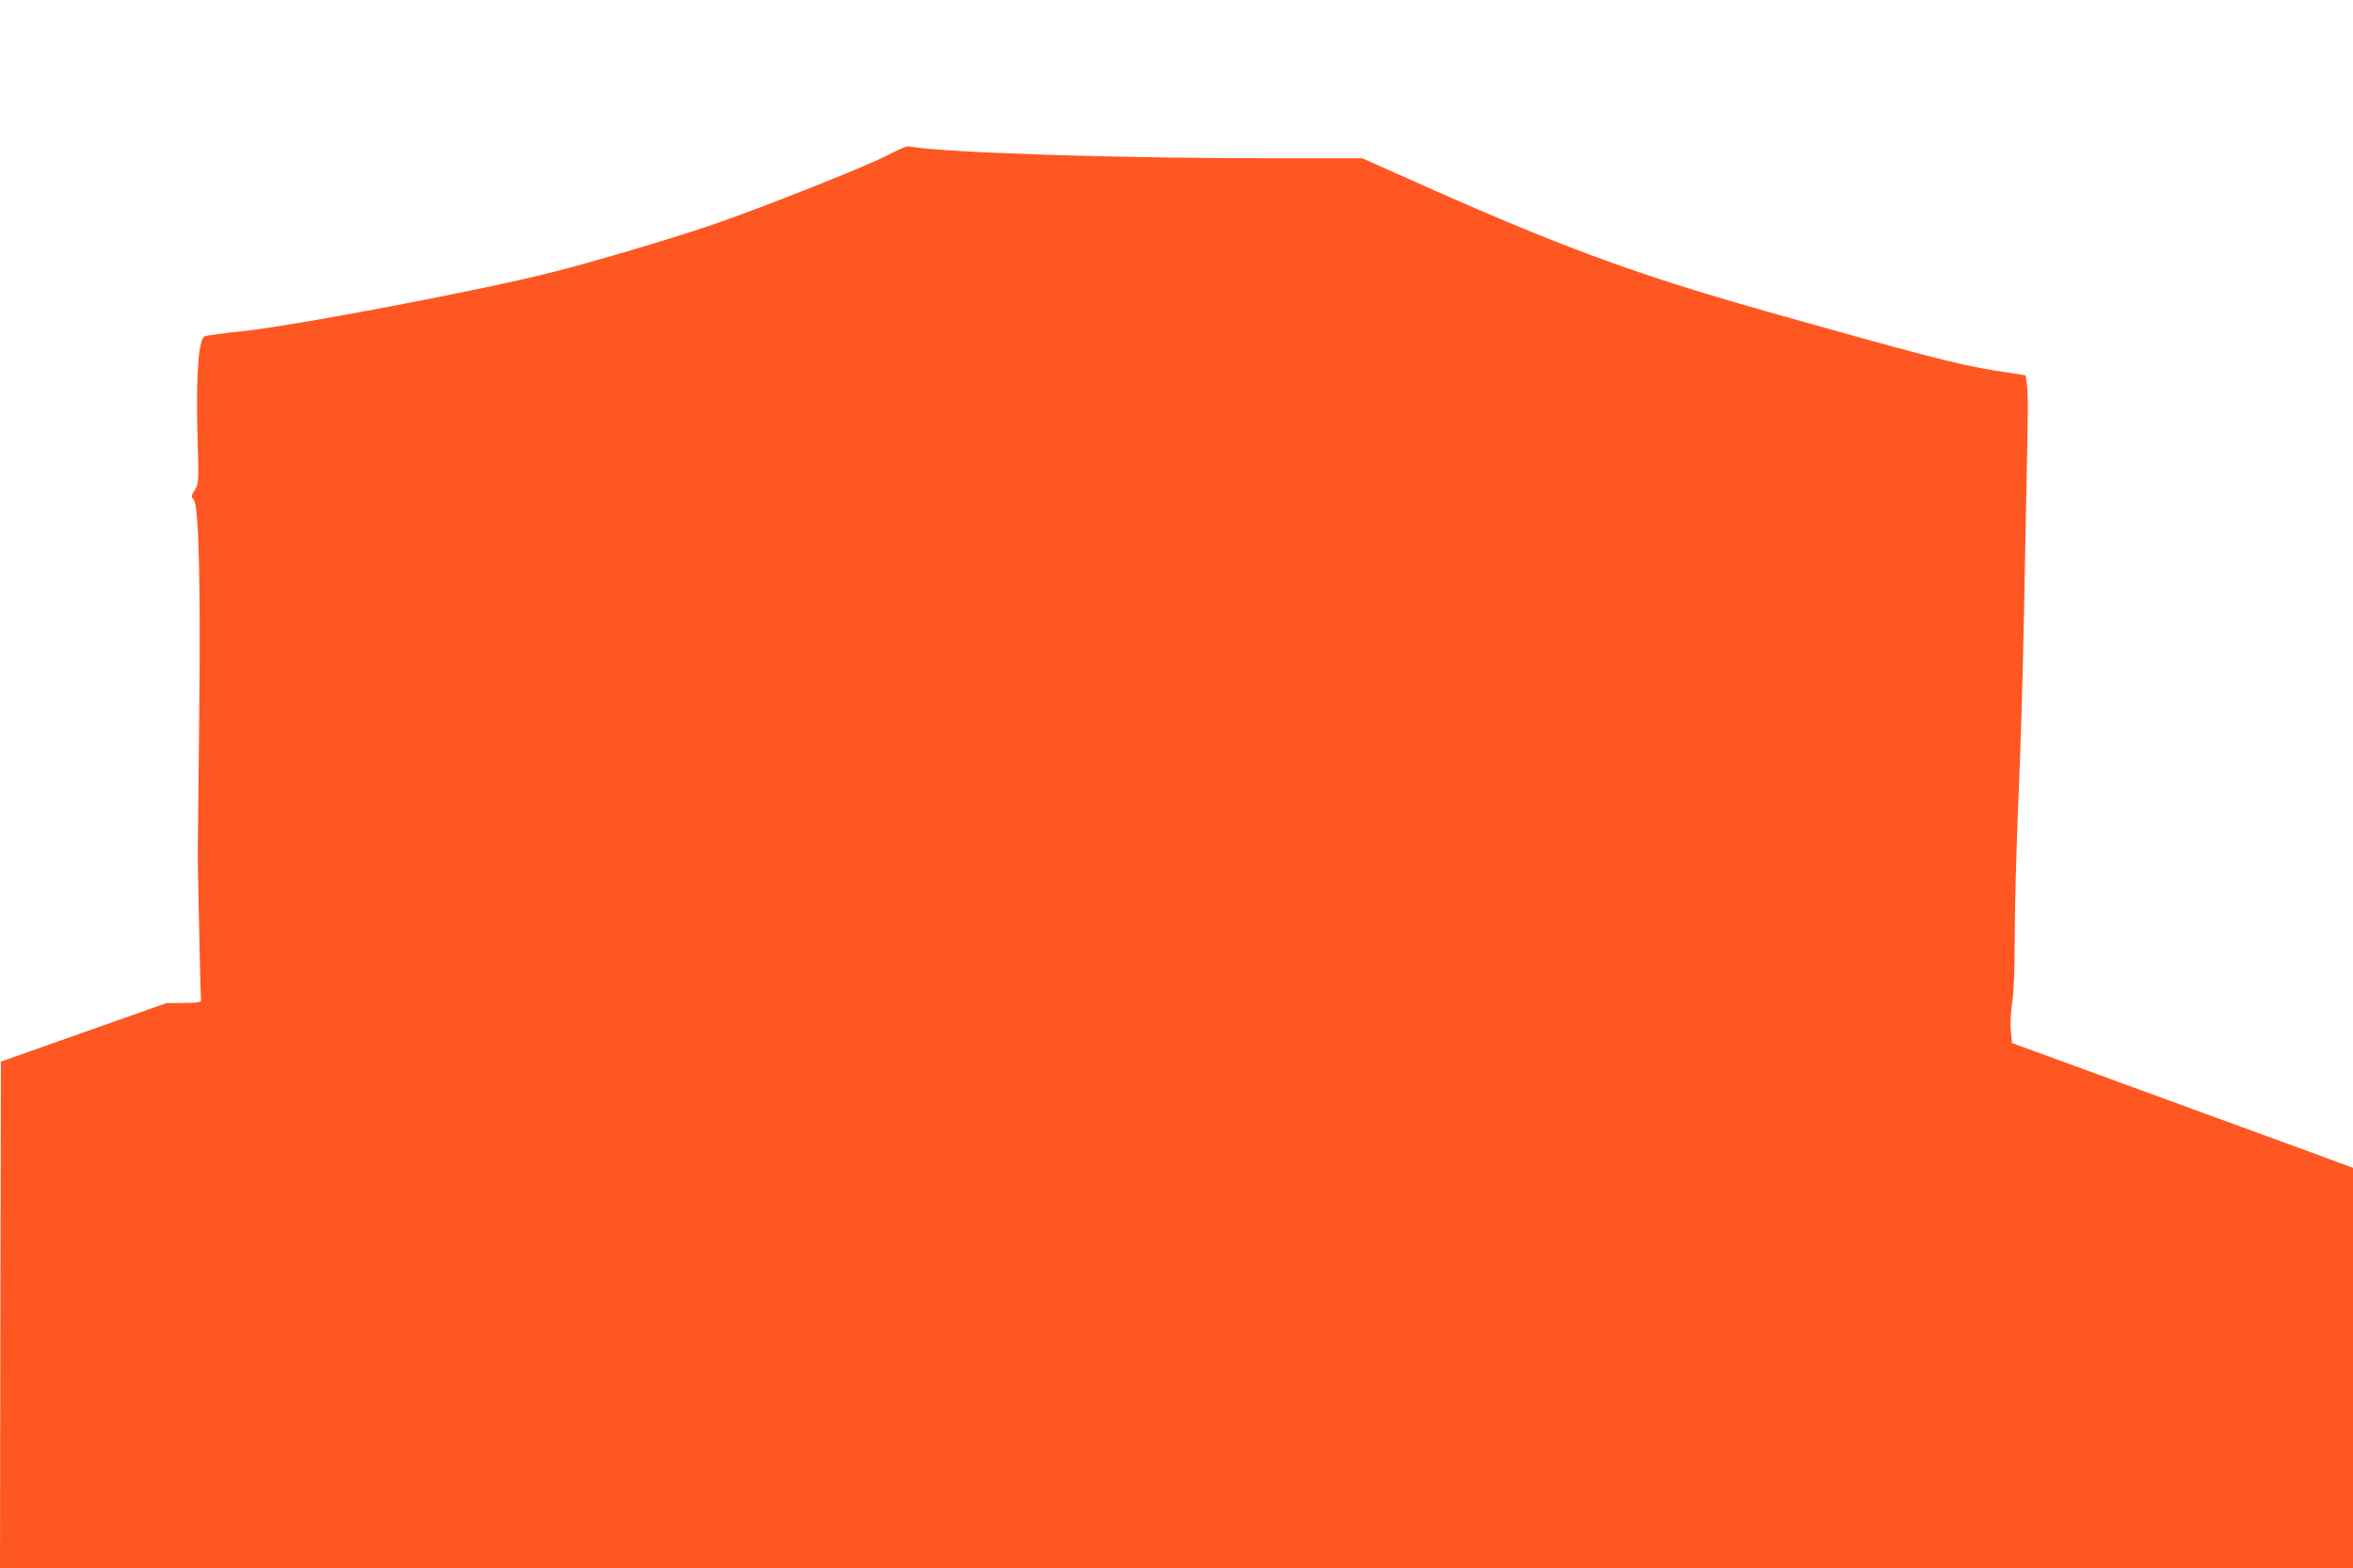 <?xml version="1.0" standalone="no"?>
<!DOCTYPE svg PUBLIC "-//W3C//DTD SVG 20010904//EN"
 "http://www.w3.org/TR/2001/REC-SVG-20010904/DTD/svg10.dtd">
<svg version="1.0" xmlns="http://www.w3.org/2000/svg"
 width="1280pt" height="853pt" viewBox="0 0 1280 853"
 preserveAspectRatio="xMidYMid meet">
<g transform="translate(0,853) scale(0.1,-0.1)"
fill="#ff5722" stroke="none">
<path d="M4825 7684 c-115 -60 -687 -287 -945 -375 -212 -73 -646 -202 -868
-258 -377 -97 -1398 -291 -1687 -322 -104 -11 -199 -24 -211 -28 -34 -15 -48
-203 -40 -531 8 -267 7 -270 -14 -305 -21 -33 -21 -37 -6 -54 28 -30 38 -463
29 -1241 -4 -377 -8 -710 -7 -740 3 -186 15 -718 17 -735 2 -19 -4 -20 -93
-21 l-95 -1 -450 -159 -450 -159 -3 -1378 -2 -1377 6400 0 6400 0 0 1089 0
1088 -222 82 c-123 45 -540 197 -928 339 l-705 258 -6 65 c-4 37 -1 101 7 154
9 59 14 185 14 365 0 151 9 484 20 740 11 256 24 683 29 950 5 267 12 634 16
815 8 379 8 444 0 501 l-6 42 -172 27 c-187 29 -420 90 -1252 325 -719 204
-1133 358 -1942 721 l-242 108 -428 0 c-869 -2 -1855 30 -2043 65 -8 2 -60
-21 -115 -50z"/>
</g>
</svg>
